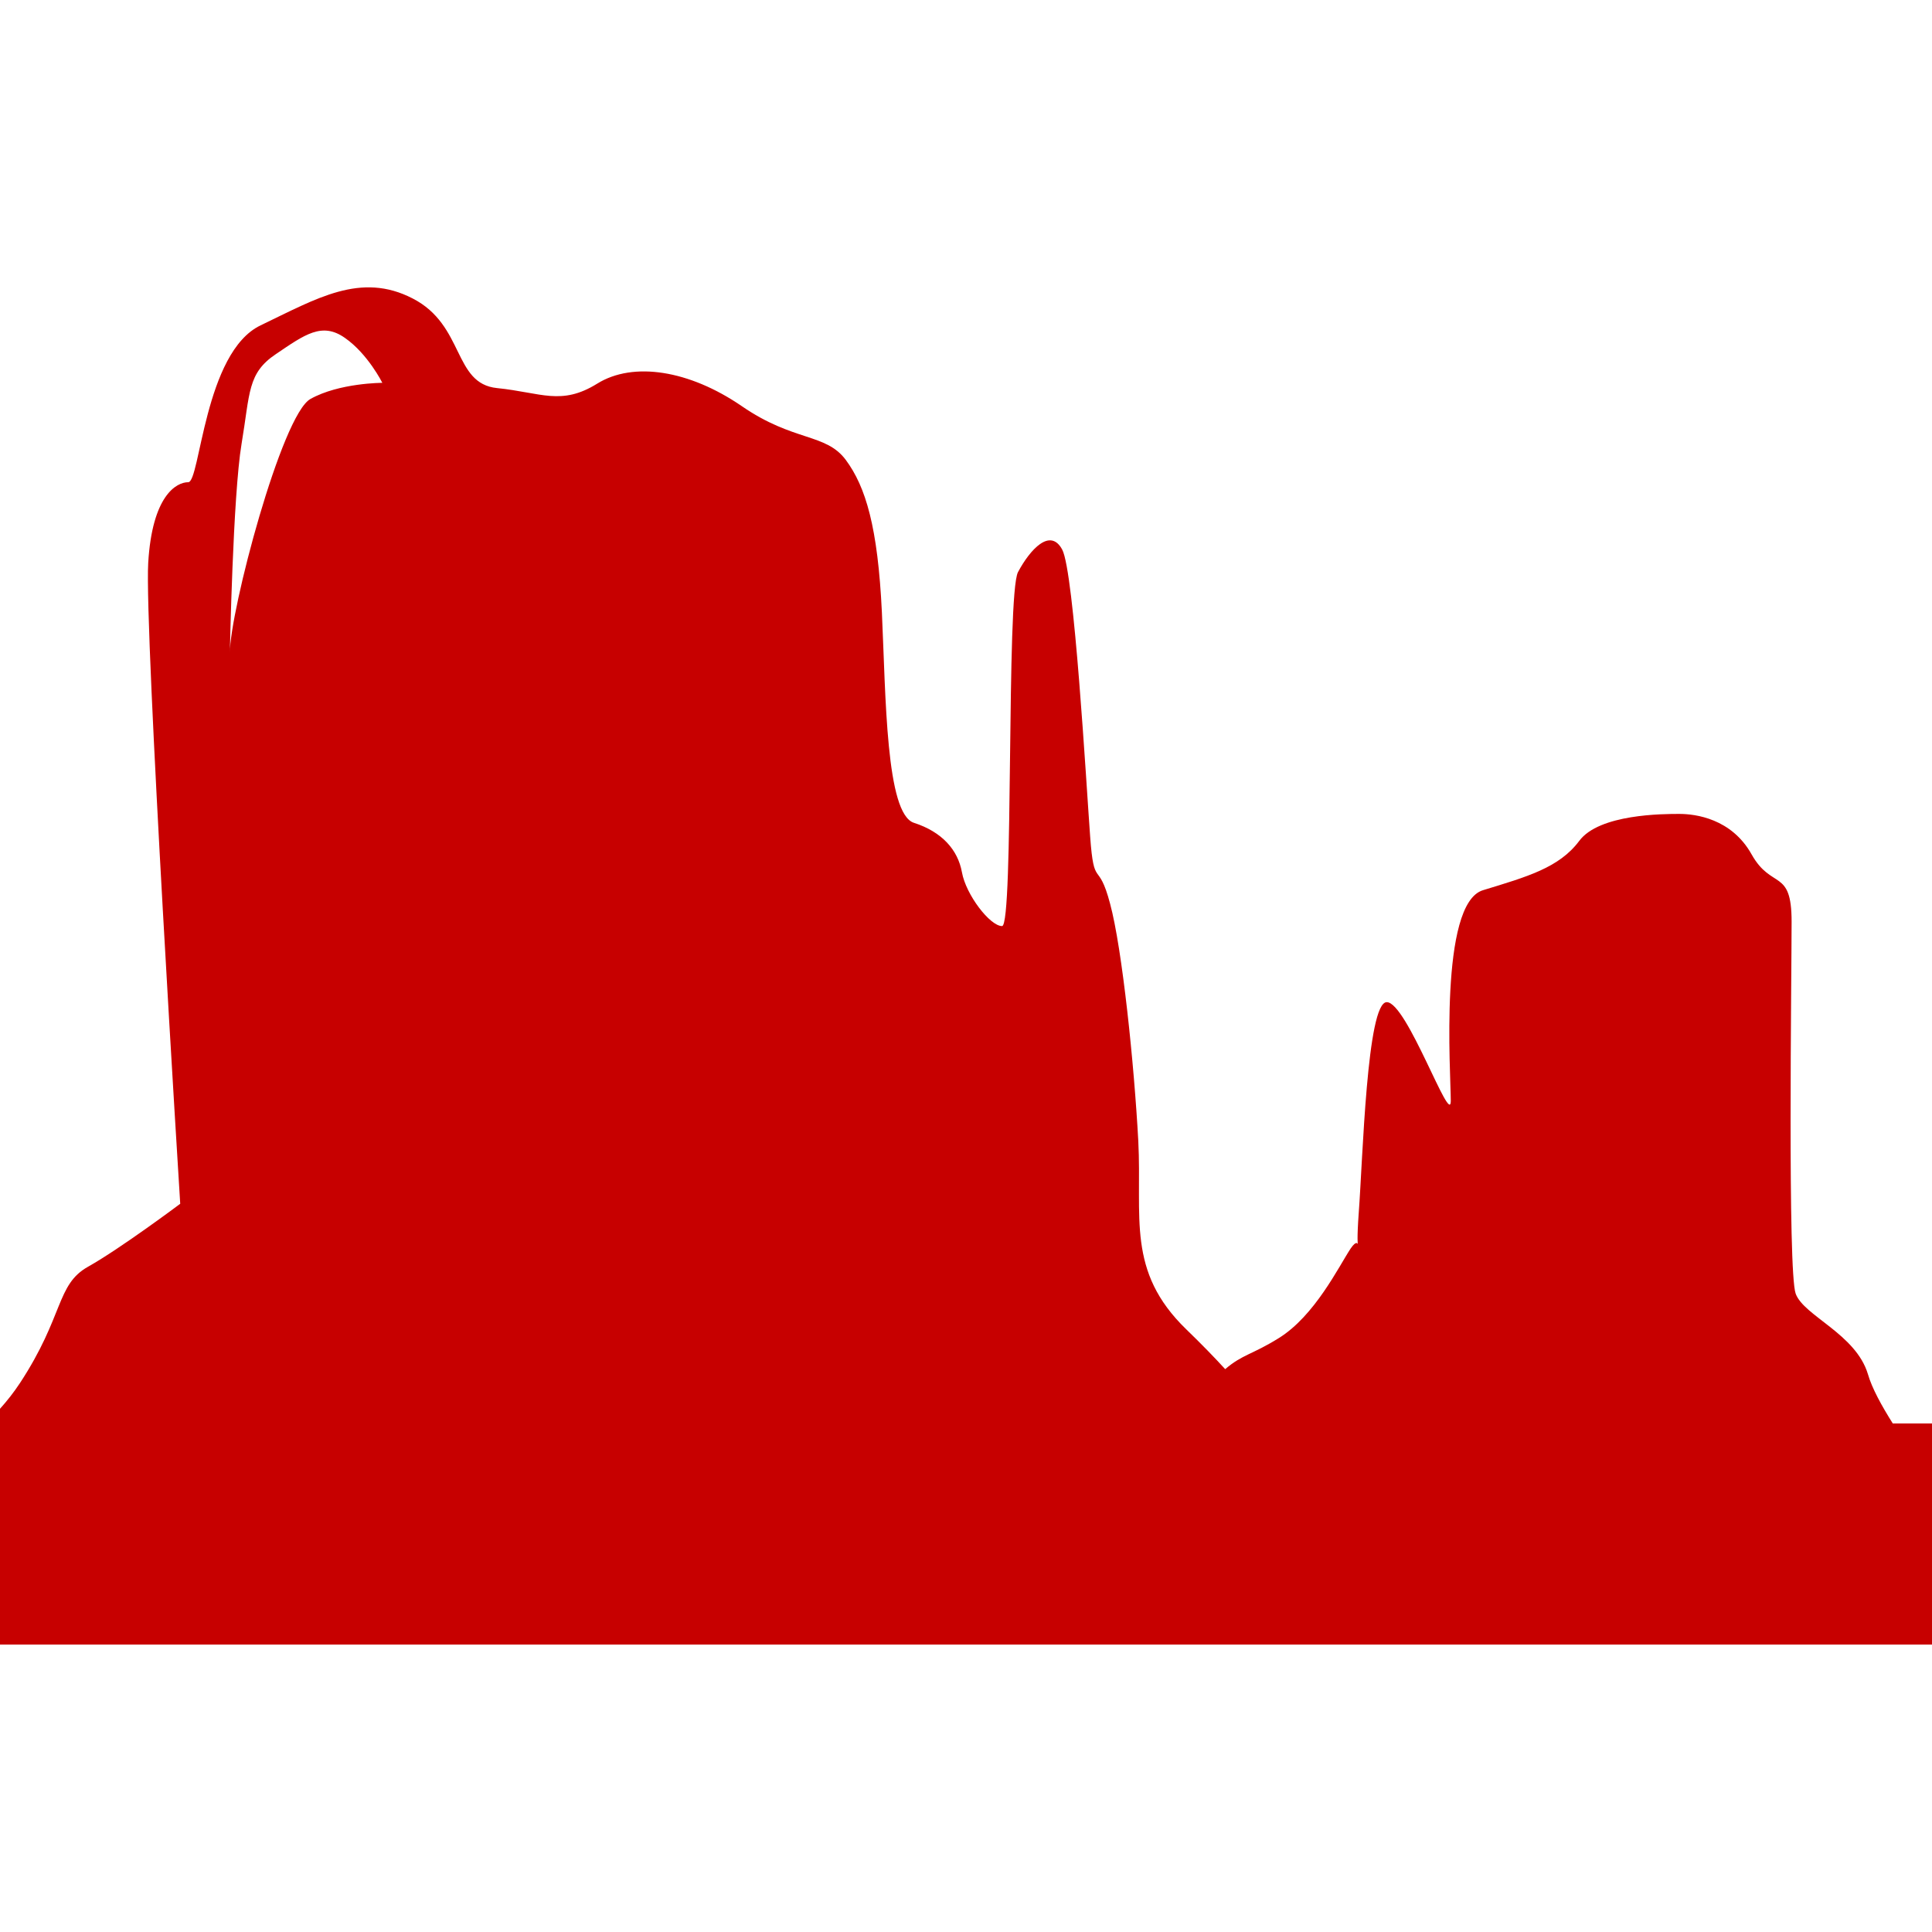 <?xml version="1.0" encoding="UTF-8"?> <svg xmlns="http://www.w3.org/2000/svg" xmlns:xlink="http://www.w3.org/1999/xlink" id="Capa_1" x="0px" y="0px" viewBox="0 0 19.5 19.5" style="enable-background:new 0 0 19.5 19.5;" xml:space="preserve" width="512px" height="512px"><g><g> <path d="M19.5,16.599v-2.232h-0.396c-0.112-0.178-0.21-0.355-0.251-0.498 c-0.122-0.406-0.648-0.588-0.729-0.812c-0.082-0.227-0.041-3.212-0.041-3.755s-0.201-0.317-0.404-0.679 c-0.202-0.361-0.566-0.408-0.729-0.408c-0.16,0-0.81,0-1.011,0.273c-0.203,0.271-0.526,0.361-0.971,0.497 c-0.445,0.135-0.325,1.855-0.325,2.126s-0.443-0.996-0.646-0.996c-0.201,0-0.242,1.583-0.283,2.126 c-0.039,0.543,0.041,0.181-0.082,0.361c-0.12,0.182-0.362,0.68-0.727,0.905c-0.269,0.167-0.363,0.162-0.539,0.312 c-0.109-0.119-0.236-0.25-0.393-0.402c-0.607-0.588-0.445-1.131-0.484-1.9c-0.041-0.768-0.162-1.944-0.285-2.397 c-0.119-0.451-0.162-0.135-0.201-0.678c-0.04-0.542-0.161-2.668-0.282-2.895c-0.121-0.225-0.325,0-0.446,0.227 c-0.12,0.225-0.041,3.573-0.161,3.573c-0.122,0-0.365-0.317-0.405-0.543C9.668,8.577,9.507,8.396,9.225,8.305 C8.941,8.214,8.941,7.039,8.901,6.179C8.86,5.32,8.738,4.913,8.536,4.641C8.333,4.37,8.011,4.461,7.485,4.098 C6.958,3.737,6.392,3.646,6.028,3.872c-0.364,0.226-0.566,0.09-1.011,0.045C4.571,3.872,4.692,3.284,4.166,3.013 c-0.525-0.272-0.97,0-1.536,0.271C2.062,3.556,2.021,4.867,1.9,4.867S1.536,5.004,1.496,5.681C1.456,6.36,1.819,12.15,1.819,12.15 s-0.605,0.453-0.93,0.635c-0.323,0.181-0.242,0.496-0.688,1.175C0.139,14.054,0.071,14.14,0,14.219v2.38H19.5z M2.438,4.481 c0.087-0.519,0.058-0.714,0.348-0.908c0.29-0.196,0.464-0.326,0.696-0.162c0.232,0.162,0.377,0.453,0.377,0.453 s-0.435,0-0.726,0.163C2.843,4.19,2.32,6.167,2.32,6.59C2.32,6.59,2.351,5,2.438,4.481z" data-original="#030104" class="active-path" data-old_color="#c70000" fill="#c70000"></path> </g></g> </svg> 